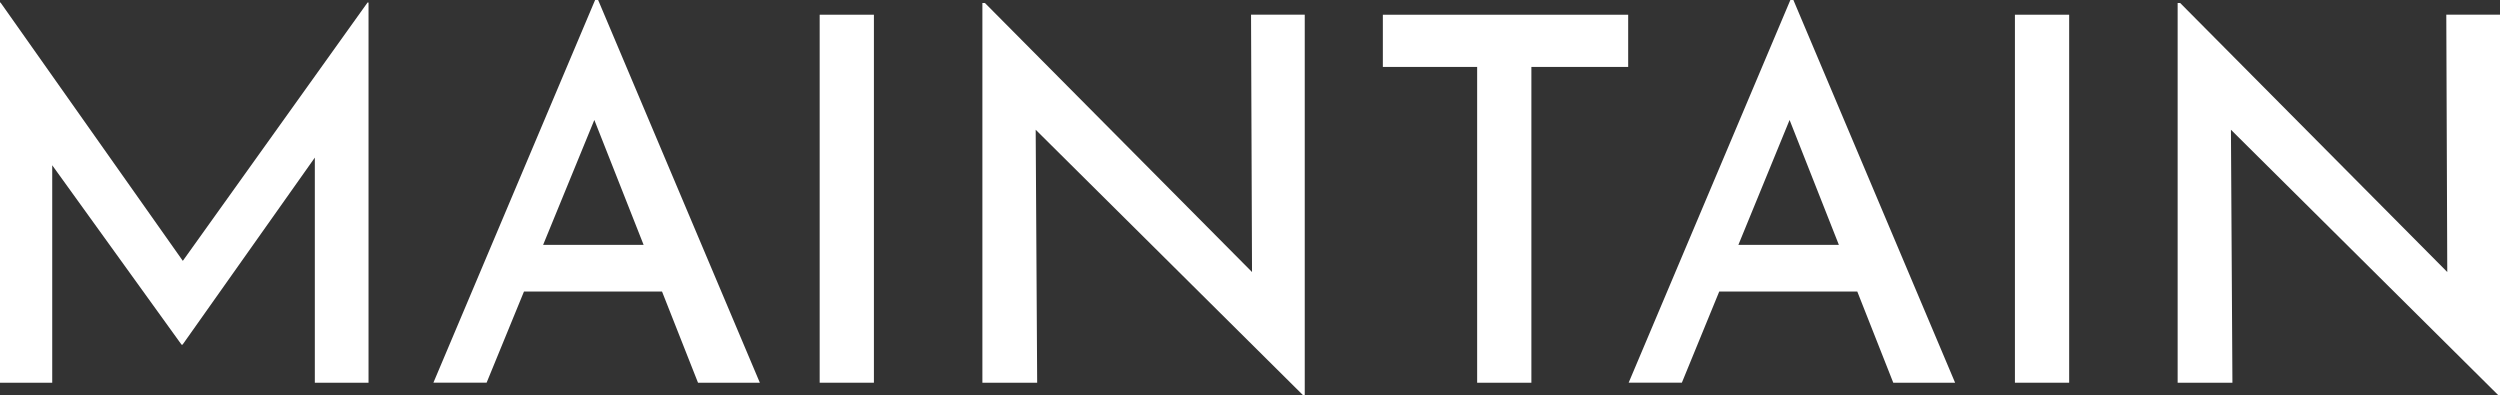 <?xml version="1.0" encoding="UTF-8"?>
<svg id="Layer_1" data-name="Layer 1" xmlns="http://www.w3.org/2000/svg" viewBox="0 0 371.95 58.83">
  <rect x="0" y="0" width="371.95" height="58.83" fill="#333333" stroke="none"/>
  <defs>
    <style>
      .cls-1 {
        fill: #fff;
        stroke-width: 0px;
      }
    </style>
  </defs>
  <path class="cls-1" d="M0,56.94V.38h.08l29.11,41.25-3.47-.75L54.68.38h.15v56.56h-7.99V18.55l.53,4.15-20.21,28.58h-.15L6.41,22.7l1.36-3.77v38.01H0Z"/>
  <path class="cls-1" d="M64.48,56.94L88.54,0h.45l24.06,56.94h-9.2l-17.5-44.35,5.81-3.85-19.76,48.19h-7.92ZM79.11,36.43h19.46l2.79,6.94h-24.66l2.41-6.94Z"/>
  <path class="cls-1" d="M121.95,2.19h8.07v54.75h-8.07V2.19Z"/>
  <path class="cls-1" d="M193.9,58.83l-42.16-41.86,2.34.75.23,39.22h-8.15V.45h.38l41.63,41.93-1.89-.53-.15-39.67h7.99v56.64h-.23Z"/>
  <path class="cls-1" d="M205.74,2.19h36.5v7.77h-14.4v46.98h-8.07V9.96h-14.03V2.19Z"/>
  <path class="cls-1" d="M242.31,56.94L266.37,0h.45l24.06,56.94h-9.2l-17.5-44.35,5.81-3.85-19.76,48.19h-7.92ZM256.94,36.43h19.46l2.79,6.94h-24.66l2.41-6.94Z"/>
  <path class="cls-1" d="M299.78,2.19h8.07v54.75h-8.07V2.19Z"/>
  <path class="cls-1" d="M371.73,58.83l-42.16-41.86,2.34.75.23,39.22h-8.15V.45h.38l41.63,41.93-1.89-.53-.15-39.67h7.99v56.64h-.23Z"/>
</svg>